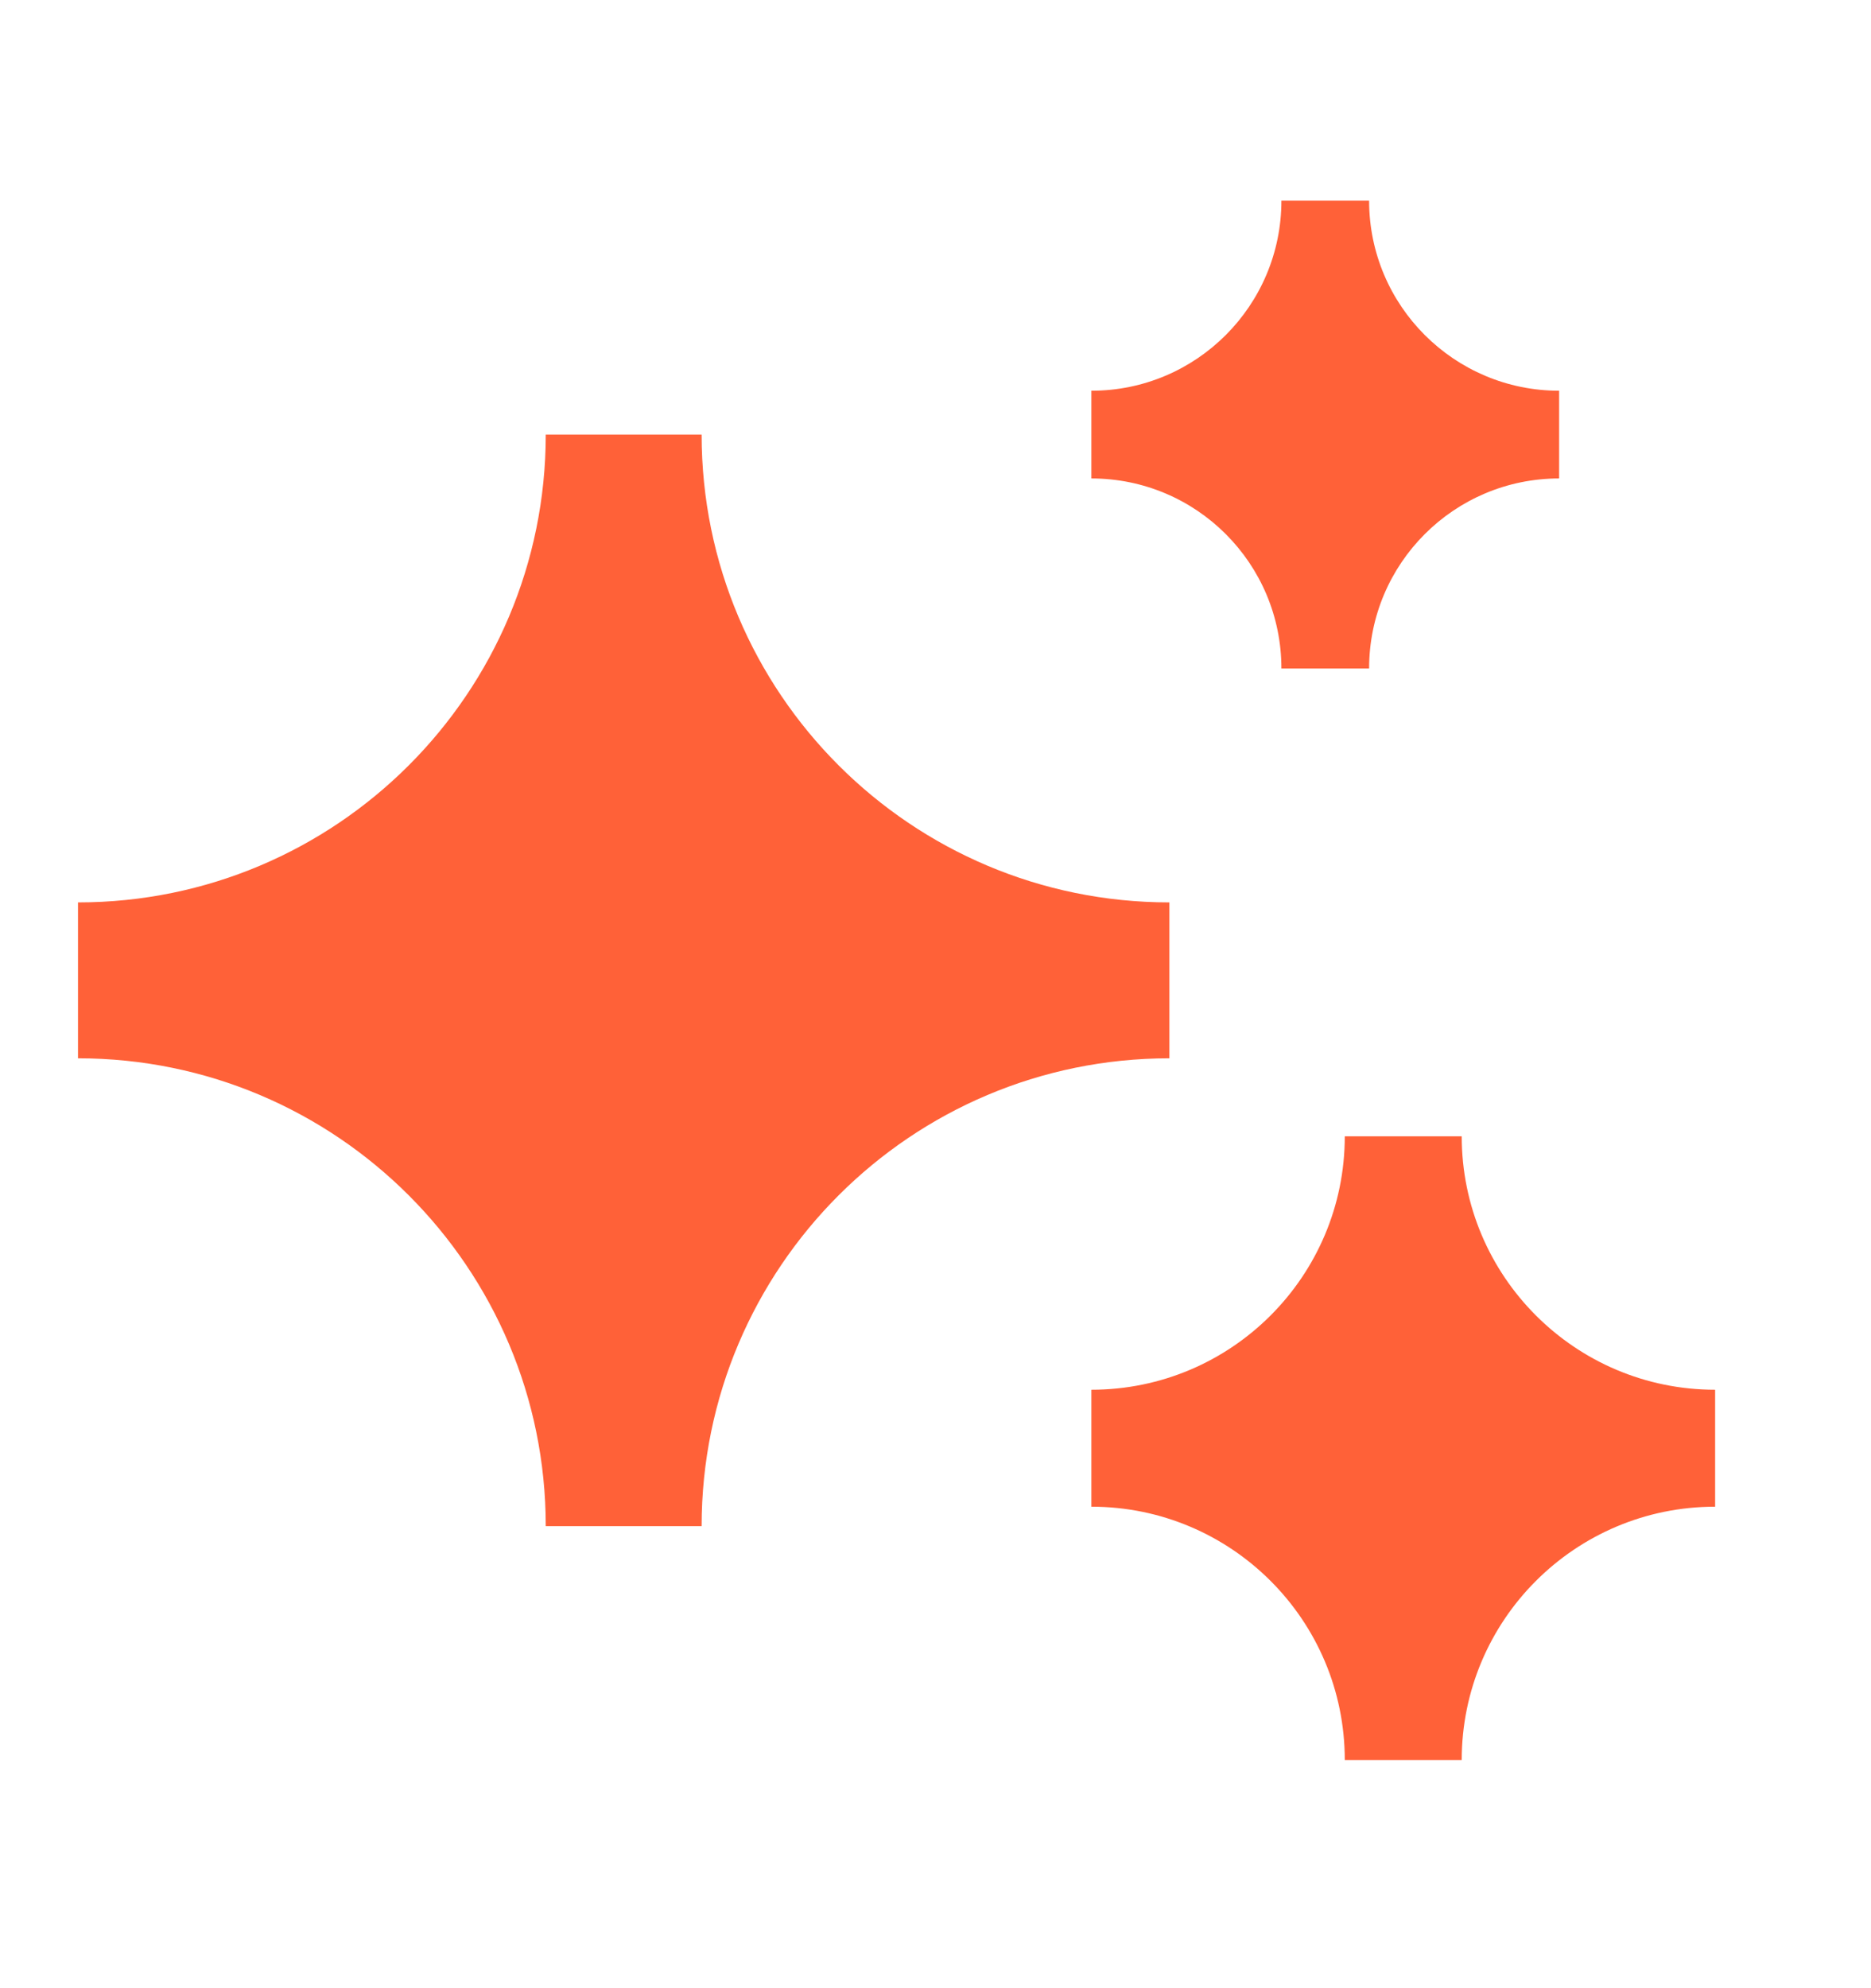 <?xml version="1.0" encoding="UTF-8"?>
<svg xmlns="http://www.w3.org/2000/svg" width="16" height="17" viewBox="0 0 16 17" fill="none">
  <path d="M9.333 3.341C10.231 3.341 10.958 2.613 10.958 1.716H11.708C11.708 2.613 12.436 3.341 13.333 3.341V4.091C12.436 4.091 11.708 4.818 11.708 5.716H10.958C10.958 4.818 10.231 4.091 9.333 4.091V3.341ZM0.667 7.716C2.876 7.716 4.667 5.925 4.667 3.716H6C6 5.925 7.791 7.716 10 7.716V9.049C7.791 9.049 6 10.84 6 13.049H4.667C4.667 10.84 2.876 9.049 0.667 9.049V7.716ZM11.5 9.716C11.5 10.912 10.53 11.883 9.333 11.883V12.883C10.53 12.883 11.5 13.853 11.5 15.049H12.5C12.5 13.853 13.47 12.883 14.667 12.883V11.883C13.47 11.883 12.5 10.912 12.5 9.716H11.5Z" fill="#FF6138"></path>
</svg>
